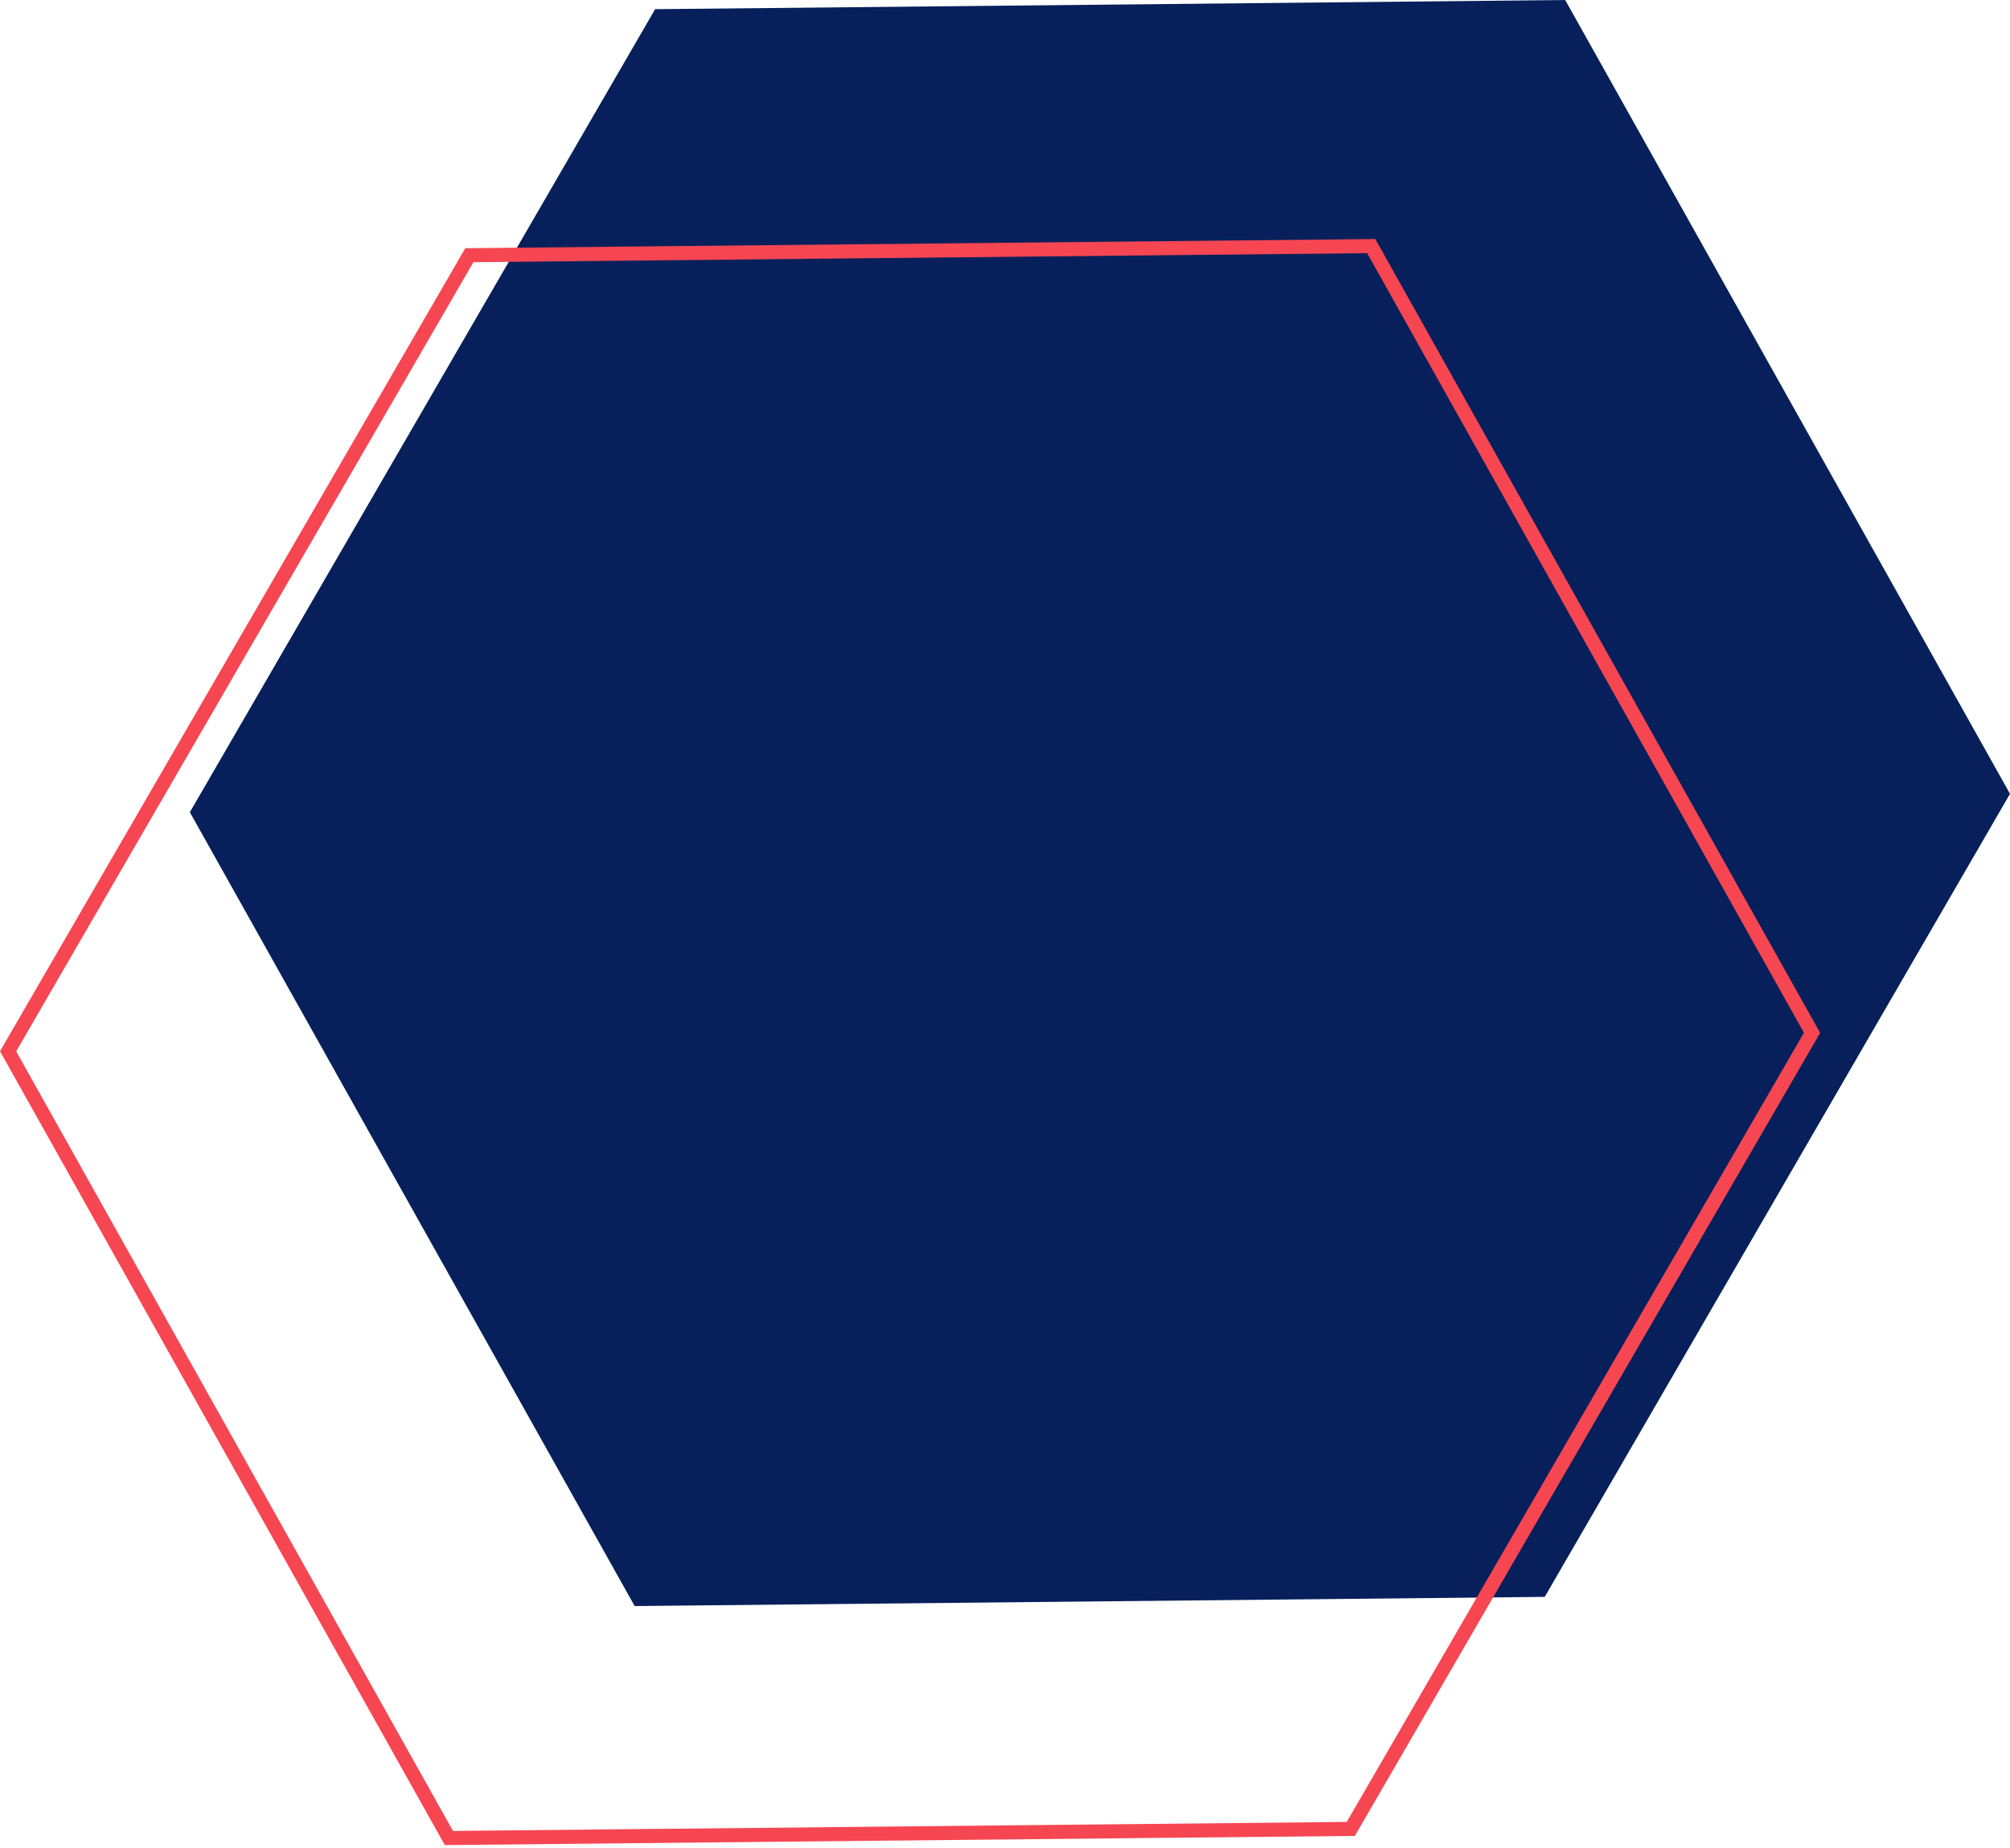 <svg width="286" height="263" viewBox="0 0 286 263" fill="none" xmlns="http://www.w3.org/2000/svg">
<path d="M222.71 1.49654e-06L286 112.98L219.797 227.266L90.305 228.572L27.015 115.593L93.217 1.306L222.71 1.49654e-06Z" fill="#07205B"/>
<path d="M66.783 36.32L195.112 35.025L257.834 146.99L192.203 260.29L63.873 261.584L1.151 149.619L66.783 36.32Z" stroke="#F64652" stroke-width="2"/>
</svg>
